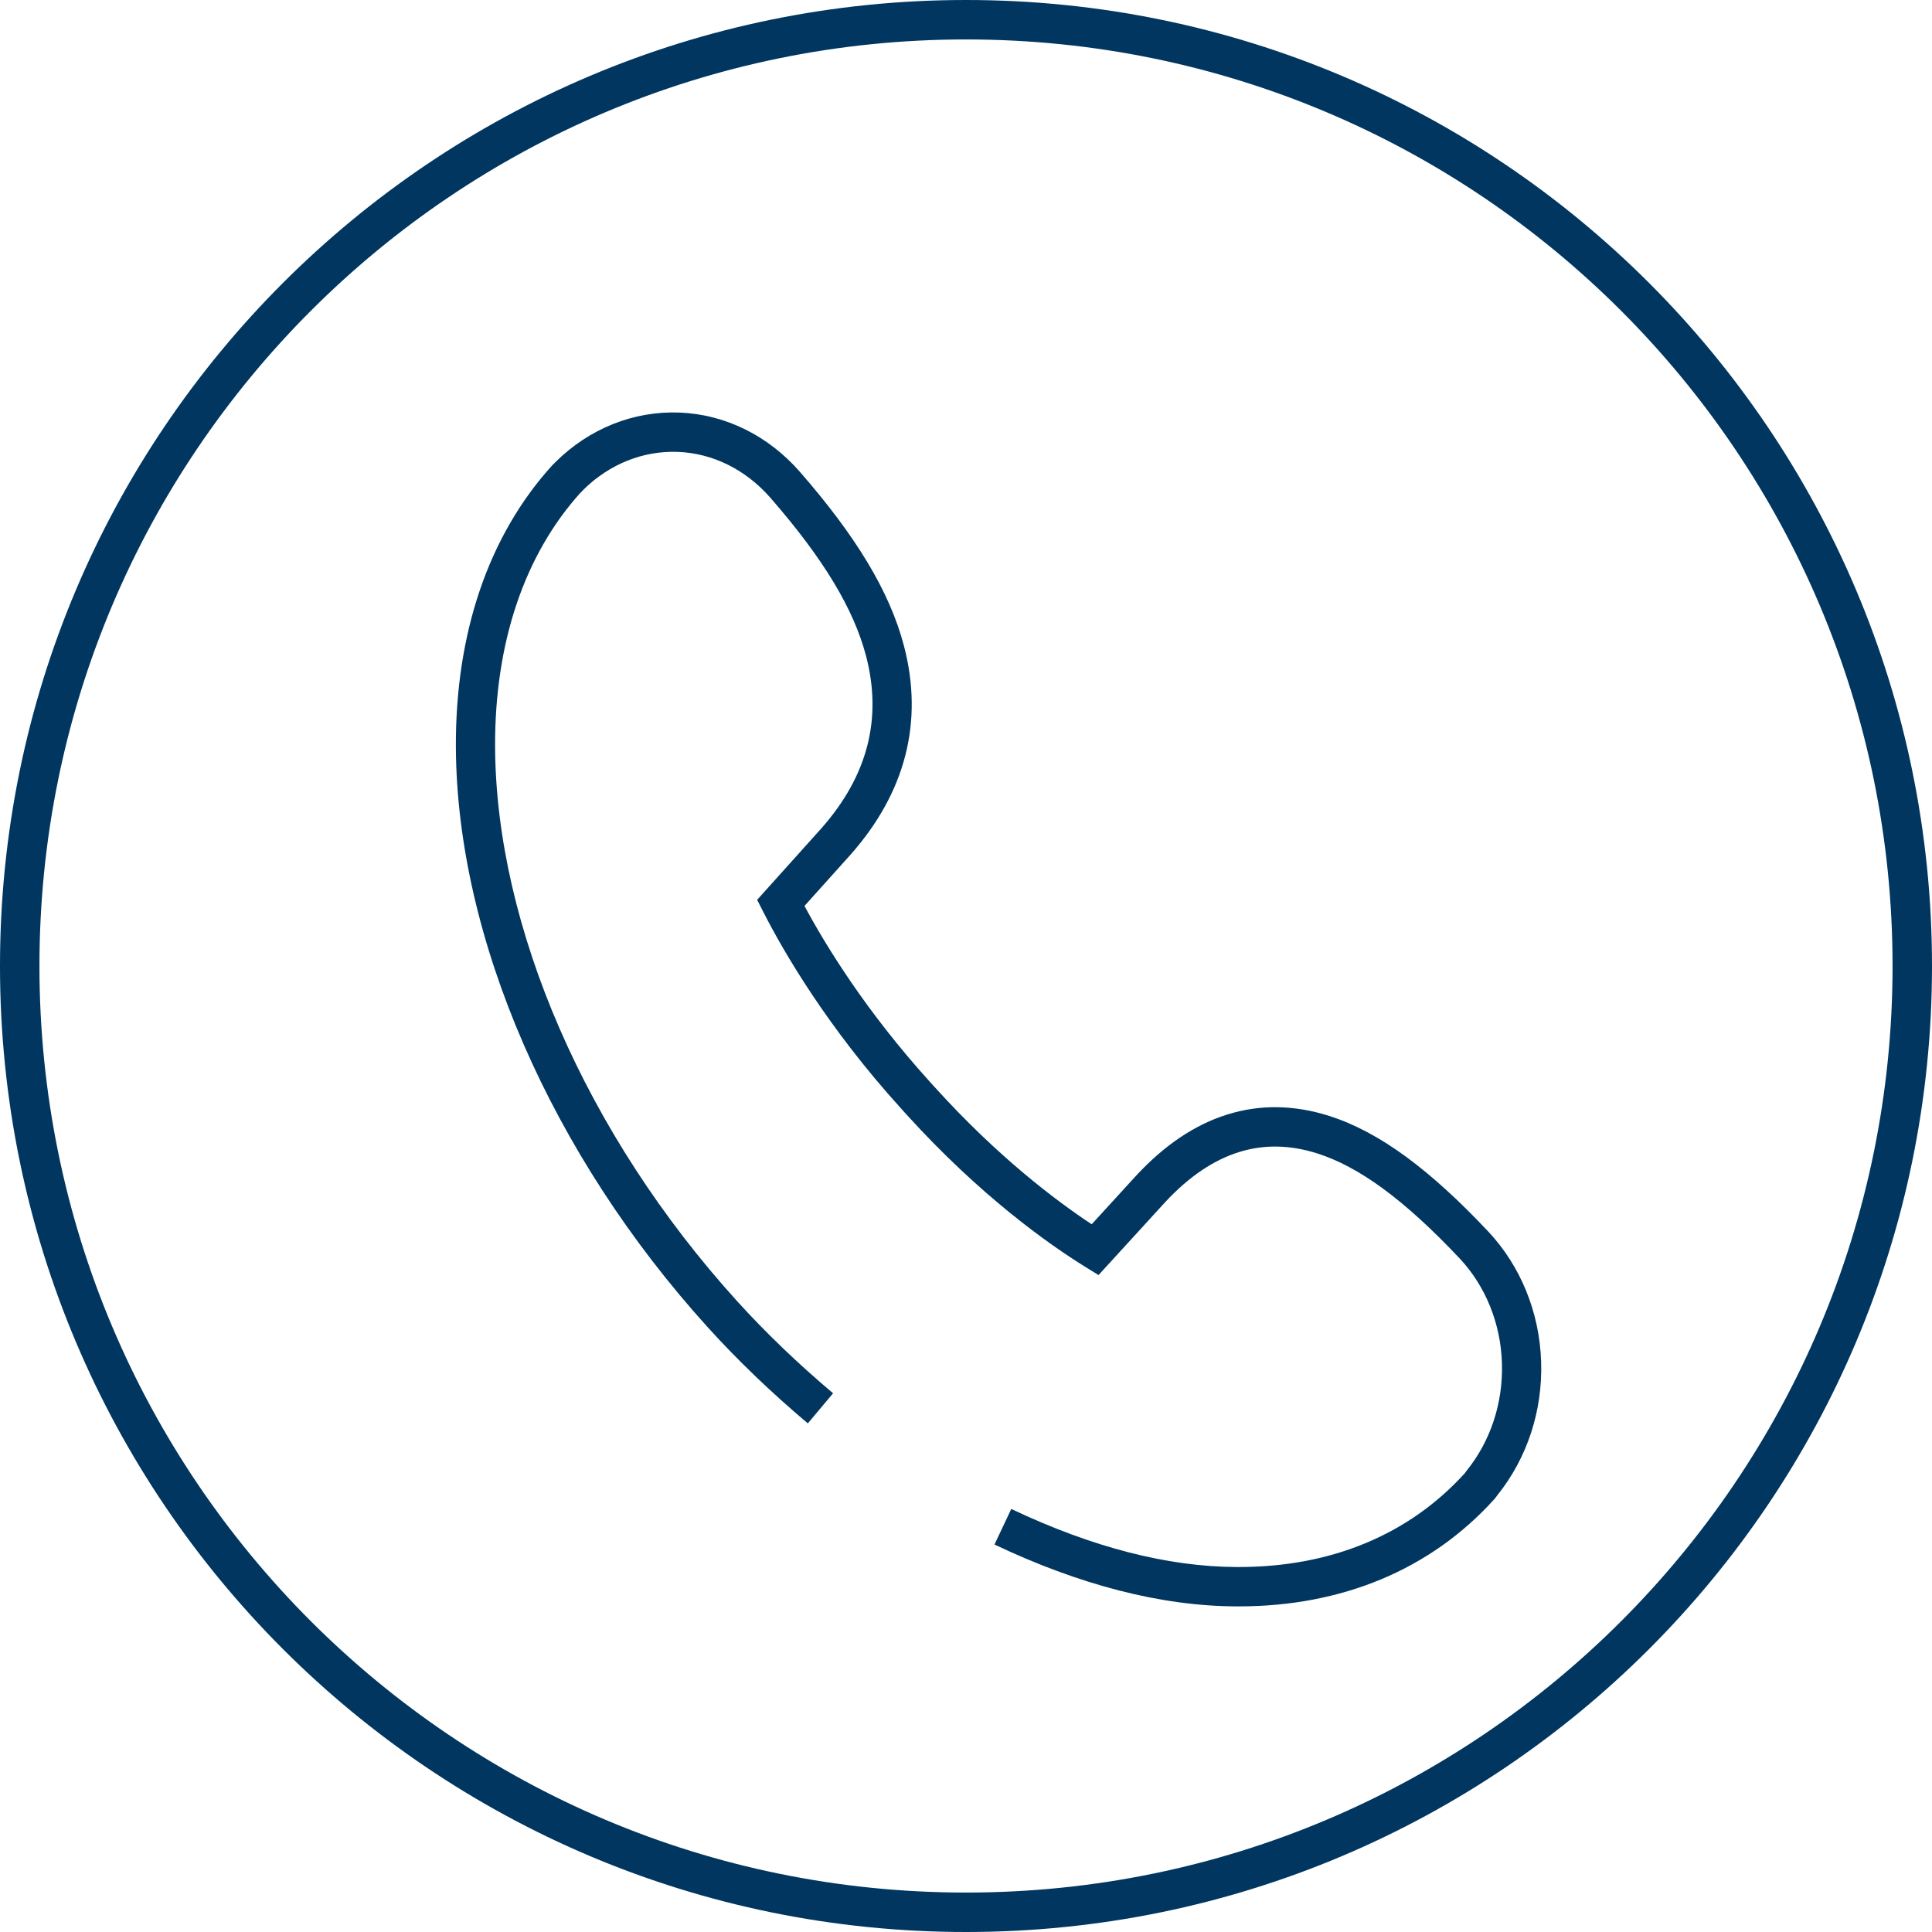 <svg width="70" height="70" viewBox="0 0 70 70" fill="none" xmlns="http://www.w3.org/2000/svg">
<path fill-rule="evenodd" clip-rule="evenodd" d="M70 35C70 54.33 54.33 70 35 70C15.67 70 0 54.33 0 35C0 15.67 15.67 0 35 0C54.33 0 70 15.67 70 35ZM68.571 35C68.571 53.541 53.541 68.571 35 68.571C16.459 68.571 1.429 53.541 1.429 35C1.429 16.459 16.459 1.429 35 1.429C53.541 1.429 68.571 16.459 68.571 35Z" fill="#00365F"/>
<path fill-rule="evenodd" clip-rule="evenodd" d="M20.127 16.741C21.347 15.532 22.947 14.884 24.617 14.948C26.29 15.013 27.838 15.791 28.976 17.089C31.004 19.414 32.232 21.421 32.751 23.397C33.476 26.16 32.8 28.726 30.815 30.968L30.809 30.975L30.803 30.982L30.801 30.984L29.148 32.824C29.912 34.249 31.372 36.636 33.694 39.199L33.891 39.416C36.151 41.911 38.258 43.502 39.554 44.358L41.152 42.61L41.154 42.608L41.166 42.595C42.171 41.511 43.269 40.756 44.461 40.383C45.658 40.007 46.904 40.031 48.169 40.435C49.992 41.019 51.822 42.389 53.924 44.622C55.1 45.878 55.782 47.558 55.838 49.341C55.895 51.116 55.333 52.828 54.254 54.172L54.243 54.188C54.196 54.258 54.151 54.308 54.133 54.328L54.13 54.331C51.823 56.878 48.61 58.202 44.889 58.202H44.804H44.801C42.051 58.192 39.105 57.419 36.032 55.961L36.64 54.672C39.577 56.066 42.315 56.767 44.805 56.776H44.888C48.251 56.776 51.062 55.591 53.069 53.382L53.126 53.304L53.137 53.289C54.003 52.217 54.464 50.836 54.418 49.386C54.372 47.938 53.819 46.593 52.89 45.6C50.848 43.431 49.22 42.269 47.738 41.794C46.726 41.471 45.78 41.463 44.885 41.744C43.984 42.026 43.088 42.617 42.21 43.563L42.204 43.569L42.202 43.572L39.802 46.198L39.301 45.888C38.006 45.085 35.52 43.334 32.84 40.376L32.643 40.158C29.962 37.201 28.379 34.461 27.655 33.039L27.433 32.602L29.747 30.027L29.749 30.025L29.755 30.018C31.448 28.104 31.97 26.023 31.377 23.76C30.937 22.089 29.869 20.278 27.908 18.03C27.009 17.005 25.818 16.422 24.563 16.373C23.311 16.325 22.091 16.805 21.139 17.742L21.061 17.828L21.036 17.847C19.015 20.086 17.922 23.258 17.938 27.062C17.971 33.565 21.216 41.084 26.7 47.136C27.73 48.273 28.897 49.394 30.184 50.481L29.269 51.572C27.937 50.448 26.724 49.283 25.648 48.095C19.985 41.846 16.552 34.002 16.517 27.069C16.499 22.982 17.678 19.432 19.998 16.872L20.001 16.869C20.015 16.854 20.046 16.819 20.091 16.779L20.113 16.754L20.127 16.741Z" fill="#00365F"/>
</svg>
